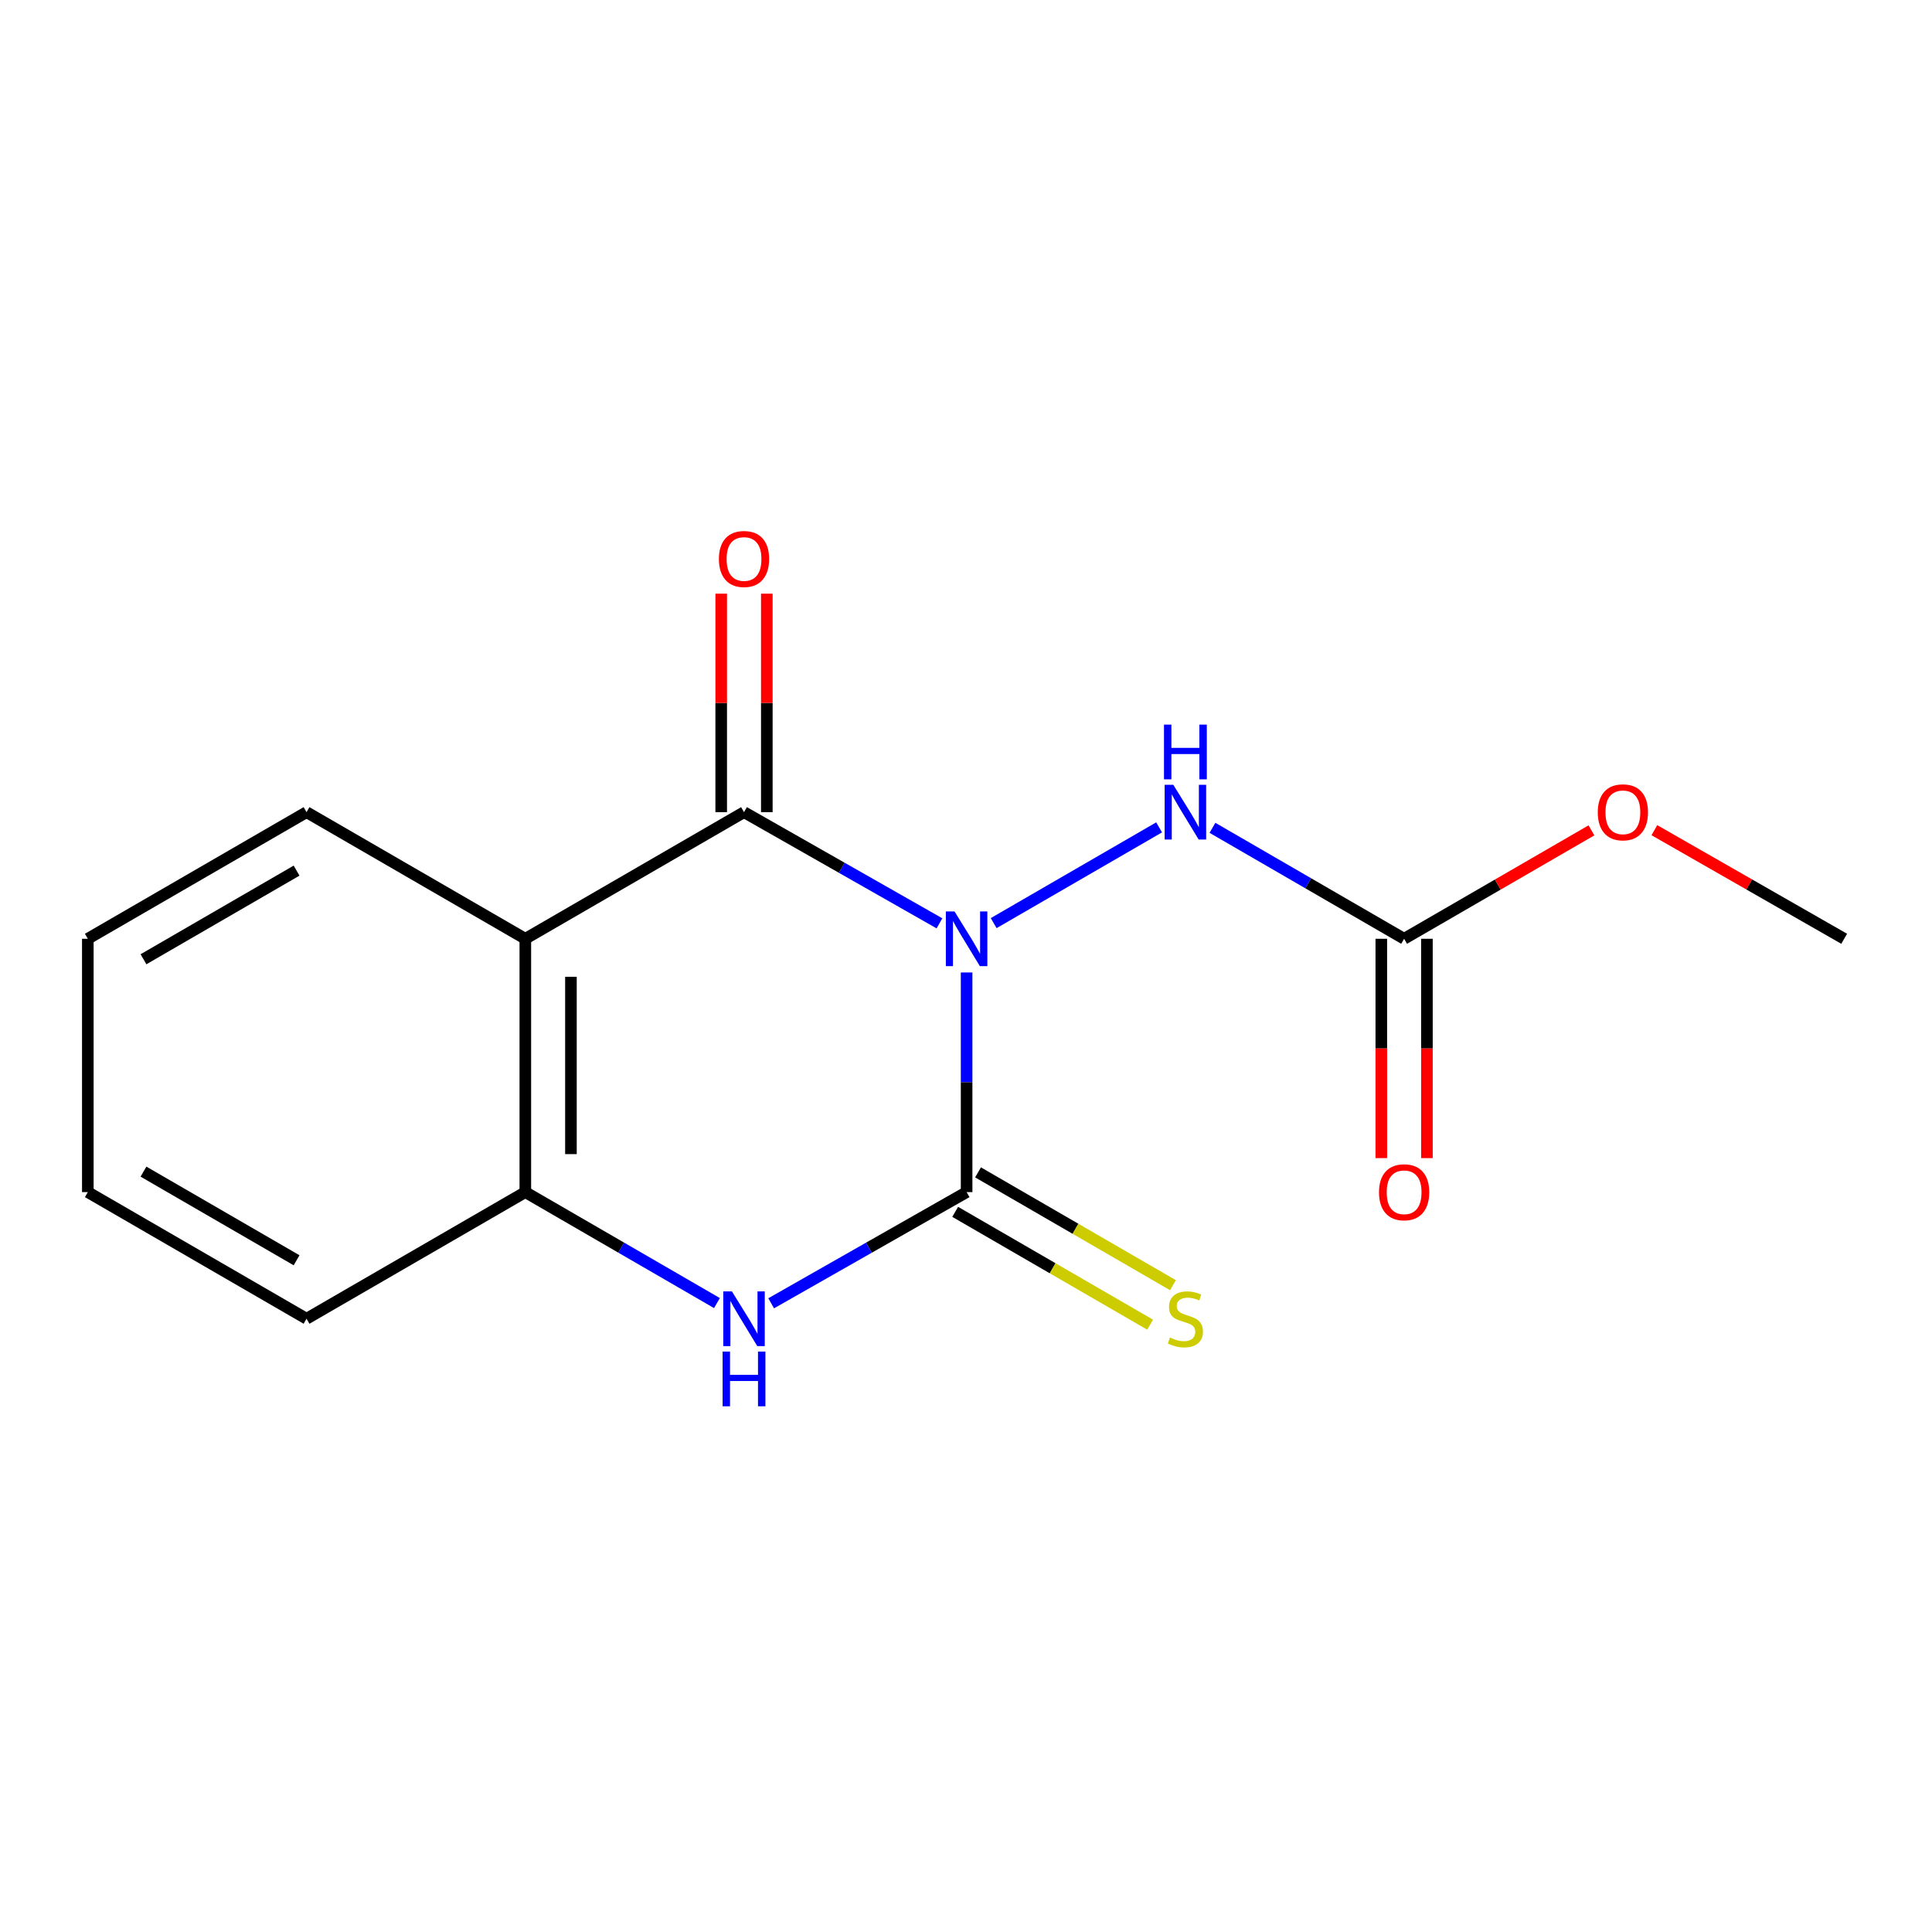 <?xml version='1.0' encoding='iso-8859-1'?>
<svg version='1.1' baseProfile='full'
              xmlns='http://www.w3.org/2000/svg'
                      xmlns:rdkit='http://www.rdkit.org/xml'
                      xmlns:xlink='http://www.w3.org/1999/xlink'
                  xml:space='preserve'
width='1000px' height='1000px' viewBox='0 0 1000 1000'>
<!-- END OF HEADER -->
<rect style='opacity:1.0;fill:#FFFFFF;stroke:none' width='1000' height='1000' x='0' y='0'> </rect>
<path class='bond-0' d='M 500.315,503.351 L 500.315,560.194' style='fill:none;fill-rule:evenodd;stroke:#0000FF;stroke-width:6px;stroke-linecap:butt;stroke-linejoin:miter;stroke-opacity:1' />
<path class='bond-0' d='M 500.315,560.194 L 500.315,617.036' style='fill:none;fill-rule:evenodd;stroke:#000000;stroke-width:6px;stroke-linecap:butt;stroke-linejoin:miter;stroke-opacity:1' />
<path class='bond-1' d='M 486.261,477.918 L 435.681,449.144' style='fill:none;fill-rule:evenodd;stroke:#0000FF;stroke-width:6px;stroke-linecap:butt;stroke-linejoin:miter;stroke-opacity:1' />
<path class='bond-1' d='M 435.681,449.144 L 385.101,420.371' style='fill:none;fill-rule:evenodd;stroke:#000000;stroke-width:6px;stroke-linecap:butt;stroke-linejoin:miter;stroke-opacity:1' />
<path class='bond-4' d='M 514.326,477.804 L 599.955,428.245' style='fill:none;fill-rule:evenodd;stroke:#0000FF;stroke-width:6px;stroke-linecap:butt;stroke-linejoin:miter;stroke-opacity:1' />
<path class='bond-3' d='M 500.315,617.036 L 449.735,645.81' style='fill:none;fill-rule:evenodd;stroke:#000000;stroke-width:6px;stroke-linecap:butt;stroke-linejoin:miter;stroke-opacity:1' />
<path class='bond-3' d='M 449.735,645.81 L 399.155,674.584' style='fill:none;fill-rule:evenodd;stroke:#0000FF;stroke-width:6px;stroke-linecap:butt;stroke-linejoin:miter;stroke-opacity:1' />
<path class='bond-7' d='M 494.402,627.253 L 544.849,656.45' style='fill:none;fill-rule:evenodd;stroke:#000000;stroke-width:6px;stroke-linecap:butt;stroke-linejoin:miter;stroke-opacity:1' />
<path class='bond-7' d='M 544.849,656.45 L 595.297,685.647' style='fill:none;fill-rule:evenodd;stroke:#CCCC00;stroke-width:6px;stroke-linecap:butt;stroke-linejoin:miter;stroke-opacity:1' />
<path class='bond-7' d='M 506.228,606.819 L 556.675,636.016' style='fill:none;fill-rule:evenodd;stroke:#000000;stroke-width:6px;stroke-linecap:butt;stroke-linejoin:miter;stroke-opacity:1' />
<path class='bond-7' d='M 556.675,636.016 L 607.123,665.213' style='fill:none;fill-rule:evenodd;stroke:#CCCC00;stroke-width:6px;stroke-linecap:butt;stroke-linejoin:miter;stroke-opacity:1' />
<path class='bond-2' d='M 385.101,420.371 L 271.908,485.913' style='fill:none;fill-rule:evenodd;stroke:#000000;stroke-width:6px;stroke-linecap:butt;stroke-linejoin:miter;stroke-opacity:1' />
<path class='bond-8' d='M 396.906,420.371 L 396.906,363.828' style='fill:none;fill-rule:evenodd;stroke:#000000;stroke-width:6px;stroke-linecap:butt;stroke-linejoin:miter;stroke-opacity:1' />
<path class='bond-8' d='M 396.906,363.828 L 396.906,307.285' style='fill:none;fill-rule:evenodd;stroke:#FF0000;stroke-width:6px;stroke-linecap:butt;stroke-linejoin:miter;stroke-opacity:1' />
<path class='bond-8' d='M 373.297,420.371 L 373.297,363.828' style='fill:none;fill-rule:evenodd;stroke:#000000;stroke-width:6px;stroke-linecap:butt;stroke-linejoin:miter;stroke-opacity:1' />
<path class='bond-8' d='M 373.297,363.828 L 373.297,307.285' style='fill:none;fill-rule:evenodd;stroke:#FF0000;stroke-width:6px;stroke-linecap:butt;stroke-linejoin:miter;stroke-opacity:1' />
<path class='bond-5' d='M 271.908,485.913 L 271.908,617.036' style='fill:none;fill-rule:evenodd;stroke:#000000;stroke-width:6px;stroke-linecap:butt;stroke-linejoin:miter;stroke-opacity:1' />
<path class='bond-5' d='M 295.517,505.581 L 295.517,597.368' style='fill:none;fill-rule:evenodd;stroke:#000000;stroke-width:6px;stroke-linecap:butt;stroke-linejoin:miter;stroke-opacity:1' />
<path class='bond-11' d='M 271.908,485.913 L 158.661,420.371' style='fill:none;fill-rule:evenodd;stroke:#000000;stroke-width:6px;stroke-linecap:butt;stroke-linejoin:miter;stroke-opacity:1' />
<path class='bond-16' d='M 371.091,674.466 L 321.499,645.751' style='fill:none;fill-rule:evenodd;stroke:#0000FF;stroke-width:6px;stroke-linecap:butt;stroke-linejoin:miter;stroke-opacity:1' />
<path class='bond-16' d='M 321.499,645.751 L 271.908,617.036' style='fill:none;fill-rule:evenodd;stroke:#000000;stroke-width:6px;stroke-linecap:butt;stroke-linejoin:miter;stroke-opacity:1' />
<path class='bond-6' d='M 627.571,428.482 L 677.169,457.197' style='fill:none;fill-rule:evenodd;stroke:#0000FF;stroke-width:6px;stroke-linecap:butt;stroke-linejoin:miter;stroke-opacity:1' />
<path class='bond-6' d='M 677.169,457.197 L 726.768,485.913' style='fill:none;fill-rule:evenodd;stroke:#000000;stroke-width:6px;stroke-linecap:butt;stroke-linejoin:miter;stroke-opacity:1' />
<path class='bond-12' d='M 271.908,617.036 L 158.661,682.579' style='fill:none;fill-rule:evenodd;stroke:#000000;stroke-width:6px;stroke-linecap:butt;stroke-linejoin:miter;stroke-opacity:1' />
<path class='bond-9' d='M 714.963,485.913 L 714.963,542.676' style='fill:none;fill-rule:evenodd;stroke:#000000;stroke-width:6px;stroke-linecap:butt;stroke-linejoin:miter;stroke-opacity:1' />
<path class='bond-9' d='M 714.963,542.676 L 714.963,599.438' style='fill:none;fill-rule:evenodd;stroke:#FF0000;stroke-width:6px;stroke-linecap:butt;stroke-linejoin:miter;stroke-opacity:1' />
<path class='bond-9' d='M 738.572,485.913 L 738.572,542.676' style='fill:none;fill-rule:evenodd;stroke:#000000;stroke-width:6px;stroke-linecap:butt;stroke-linejoin:miter;stroke-opacity:1' />
<path class='bond-9' d='M 738.572,542.676 L 738.572,599.438' style='fill:none;fill-rule:evenodd;stroke:#FF0000;stroke-width:6px;stroke-linecap:butt;stroke-linejoin:miter;stroke-opacity:1' />
<path class='bond-10' d='M 726.768,485.913 L 775.249,457.851' style='fill:none;fill-rule:evenodd;stroke:#000000;stroke-width:6px;stroke-linecap:butt;stroke-linejoin:miter;stroke-opacity:1' />
<path class='bond-10' d='M 775.249,457.851 L 823.73,429.789' style='fill:none;fill-rule:evenodd;stroke:#FF0000;stroke-width:6px;stroke-linecap:butt;stroke-linejoin:miter;stroke-opacity:1' />
<path class='bond-13' d='M 856.3,429.697 L 905.423,457.805' style='fill:none;fill-rule:evenodd;stroke:#FF0000;stroke-width:6px;stroke-linecap:butt;stroke-linejoin:miter;stroke-opacity:1' />
<path class='bond-13' d='M 905.423,457.805 L 954.545,485.913' style='fill:none;fill-rule:evenodd;stroke:#000000;stroke-width:6px;stroke-linecap:butt;stroke-linejoin:miter;stroke-opacity:1' />
<path class='bond-14' d='M 158.661,420.371 L 45.455,485.913' style='fill:none;fill-rule:evenodd;stroke:#000000;stroke-width:6px;stroke-linecap:butt;stroke-linejoin:miter;stroke-opacity:1' />
<path class='bond-14' d='M 153.51,450.634 L 74.265,496.513' style='fill:none;fill-rule:evenodd;stroke:#000000;stroke-width:6px;stroke-linecap:butt;stroke-linejoin:miter;stroke-opacity:1' />
<path class='bond-17' d='M 158.661,682.579 L 45.455,617.036' style='fill:none;fill-rule:evenodd;stroke:#000000;stroke-width:6px;stroke-linecap:butt;stroke-linejoin:miter;stroke-opacity:1' />
<path class='bond-17' d='M 153.51,652.315 L 74.265,606.436' style='fill:none;fill-rule:evenodd;stroke:#000000;stroke-width:6px;stroke-linecap:butt;stroke-linejoin:miter;stroke-opacity:1' />
<path class='bond-15' d='M 45.455,485.913 L 45.455,617.036' style='fill:none;fill-rule:evenodd;stroke:#000000;stroke-width:6px;stroke-linecap:butt;stroke-linejoin:miter;stroke-opacity:1' />
<path  class='atom-0' d='M 494.055 471.753
L 503.335 486.753
Q 504.255 488.233, 505.735 490.913
Q 507.215 493.593, 507.295 493.753
L 507.295 471.753
L 511.055 471.753
L 511.055 500.073
L 507.175 500.073
L 497.215 483.673
Q 496.055 481.753, 494.815 479.553
Q 493.615 477.353, 493.255 476.673
L 493.255 500.073
L 489.575 500.073
L 489.575 471.753
L 494.055 471.753
' fill='#0000FF'/>
<path  class='atom-4' d='M 378.841 668.419
L 388.121 683.419
Q 389.041 684.899, 390.521 687.579
Q 392.001 690.259, 392.081 690.419
L 392.081 668.419
L 395.841 668.419
L 395.841 696.739
L 391.961 696.739
L 382.001 680.339
Q 380.841 678.419, 379.601 676.219
Q 378.401 674.019, 378.041 673.339
L 378.041 696.739
L 374.361 696.739
L 374.361 668.419
L 378.841 668.419
' fill='#0000FF'/>
<path  class='atom-4' d='M 374.021 699.571
L 377.861 699.571
L 377.861 711.611
L 392.341 711.611
L 392.341 699.571
L 396.181 699.571
L 396.181 727.891
L 392.341 727.891
L 392.341 714.811
L 377.861 714.811
L 377.861 727.891
L 374.021 727.891
L 374.021 699.571
' fill='#0000FF'/>
<path  class='atom-5' d='M 607.301 406.211
L 616.581 421.211
Q 617.501 422.691, 618.981 425.371
Q 620.461 428.051, 620.541 428.211
L 620.541 406.211
L 624.301 406.211
L 624.301 434.531
L 620.421 434.531
L 610.461 418.131
Q 609.301 416.211, 608.061 414.011
Q 606.861 411.811, 606.501 411.131
L 606.501 434.531
L 602.821 434.531
L 602.821 406.211
L 607.301 406.211
' fill='#0000FF'/>
<path  class='atom-5' d='M 602.481 375.059
L 606.321 375.059
L 606.321 387.099
L 620.801 387.099
L 620.801 375.059
L 624.641 375.059
L 624.641 403.379
L 620.801 403.379
L 620.801 390.299
L 606.321 390.299
L 606.321 403.379
L 602.481 403.379
L 602.481 375.059
' fill='#0000FF'/>
<path  class='atom-8' d='M 605.561 692.299
Q 605.881 692.419, 607.201 692.979
Q 608.521 693.539, 609.961 693.899
Q 611.441 694.219, 612.881 694.219
Q 615.561 694.219, 617.121 692.939
Q 618.681 691.619, 618.681 689.339
Q 618.681 687.779, 617.881 686.819
Q 617.121 685.859, 615.921 685.339
Q 614.721 684.819, 612.721 684.219
Q 610.201 683.459, 608.681 682.739
Q 607.201 682.019, 606.121 680.499
Q 605.081 678.979, 605.081 676.419
Q 605.081 672.859, 607.481 670.659
Q 609.921 668.459, 614.721 668.459
Q 618.001 668.459, 621.721 670.019
L 620.801 673.099
Q 617.401 671.699, 614.841 671.699
Q 612.081 671.699, 610.561 672.859
Q 609.041 673.979, 609.081 675.939
Q 609.081 677.459, 609.841 678.379
Q 610.641 679.299, 611.761 679.819
Q 612.921 680.339, 614.841 680.939
Q 617.401 681.739, 618.921 682.539
Q 620.441 683.339, 621.521 684.979
Q 622.641 686.579, 622.641 689.339
Q 622.641 693.259, 620.001 695.379
Q 617.401 697.459, 613.041 697.459
Q 610.521 697.459, 608.601 696.899
Q 606.721 696.379, 604.481 695.459
L 605.561 692.299
' fill='#CCCC00'/>
<path  class='atom-9' d='M 372.101 289.327
Q 372.101 282.527, 375.461 278.727
Q 378.821 274.927, 385.101 274.927
Q 391.381 274.927, 394.741 278.727
Q 398.101 282.527, 398.101 289.327
Q 398.101 296.207, 394.701 300.127
Q 391.301 304.007, 385.101 304.007
Q 378.861 304.007, 375.461 300.127
Q 372.101 296.247, 372.101 289.327
M 385.101 300.807
Q 389.421 300.807, 391.741 297.927
Q 394.101 295.007, 394.101 289.327
Q 394.101 283.767, 391.741 280.967
Q 389.421 278.127, 385.101 278.127
Q 380.781 278.127, 378.421 280.927
Q 376.101 283.727, 376.101 289.327
Q 376.101 295.047, 378.421 297.927
Q 380.781 300.807, 385.101 300.807
' fill='#FF0000'/>
<path  class='atom-10' d='M 713.768 617.116
Q 713.768 610.316, 717.128 606.516
Q 720.488 602.716, 726.768 602.716
Q 733.048 602.716, 736.408 606.516
Q 739.768 610.316, 739.768 617.116
Q 739.768 623.996, 736.368 627.916
Q 732.968 631.796, 726.768 631.796
Q 720.528 631.796, 717.128 627.916
Q 713.768 624.036, 713.768 617.116
M 726.768 628.596
Q 731.088 628.596, 733.408 625.716
Q 735.768 622.796, 735.768 617.116
Q 735.768 611.556, 733.408 608.756
Q 731.088 605.916, 726.768 605.916
Q 722.448 605.916, 720.088 608.716
Q 717.768 611.516, 717.768 617.116
Q 717.768 622.836, 720.088 625.716
Q 722.448 628.596, 726.768 628.596
' fill='#FF0000'/>
<path  class='atom-11' d='M 827.001 420.451
Q 827.001 413.651, 830.361 409.851
Q 833.721 406.051, 840.001 406.051
Q 846.281 406.051, 849.641 409.851
Q 853.001 413.651, 853.001 420.451
Q 853.001 427.331, 849.601 431.251
Q 846.201 435.131, 840.001 435.131
Q 833.761 435.131, 830.361 431.251
Q 827.001 427.371, 827.001 420.451
M 840.001 431.931
Q 844.321 431.931, 846.641 429.051
Q 849.001 426.131, 849.001 420.451
Q 849.001 414.891, 846.641 412.091
Q 844.321 409.251, 840.001 409.251
Q 835.681 409.251, 833.321 412.051
Q 831.001 414.851, 831.001 420.451
Q 831.001 426.171, 833.321 429.051
Q 835.681 431.931, 840.001 431.931
' fill='#FF0000'/>
</svg>

